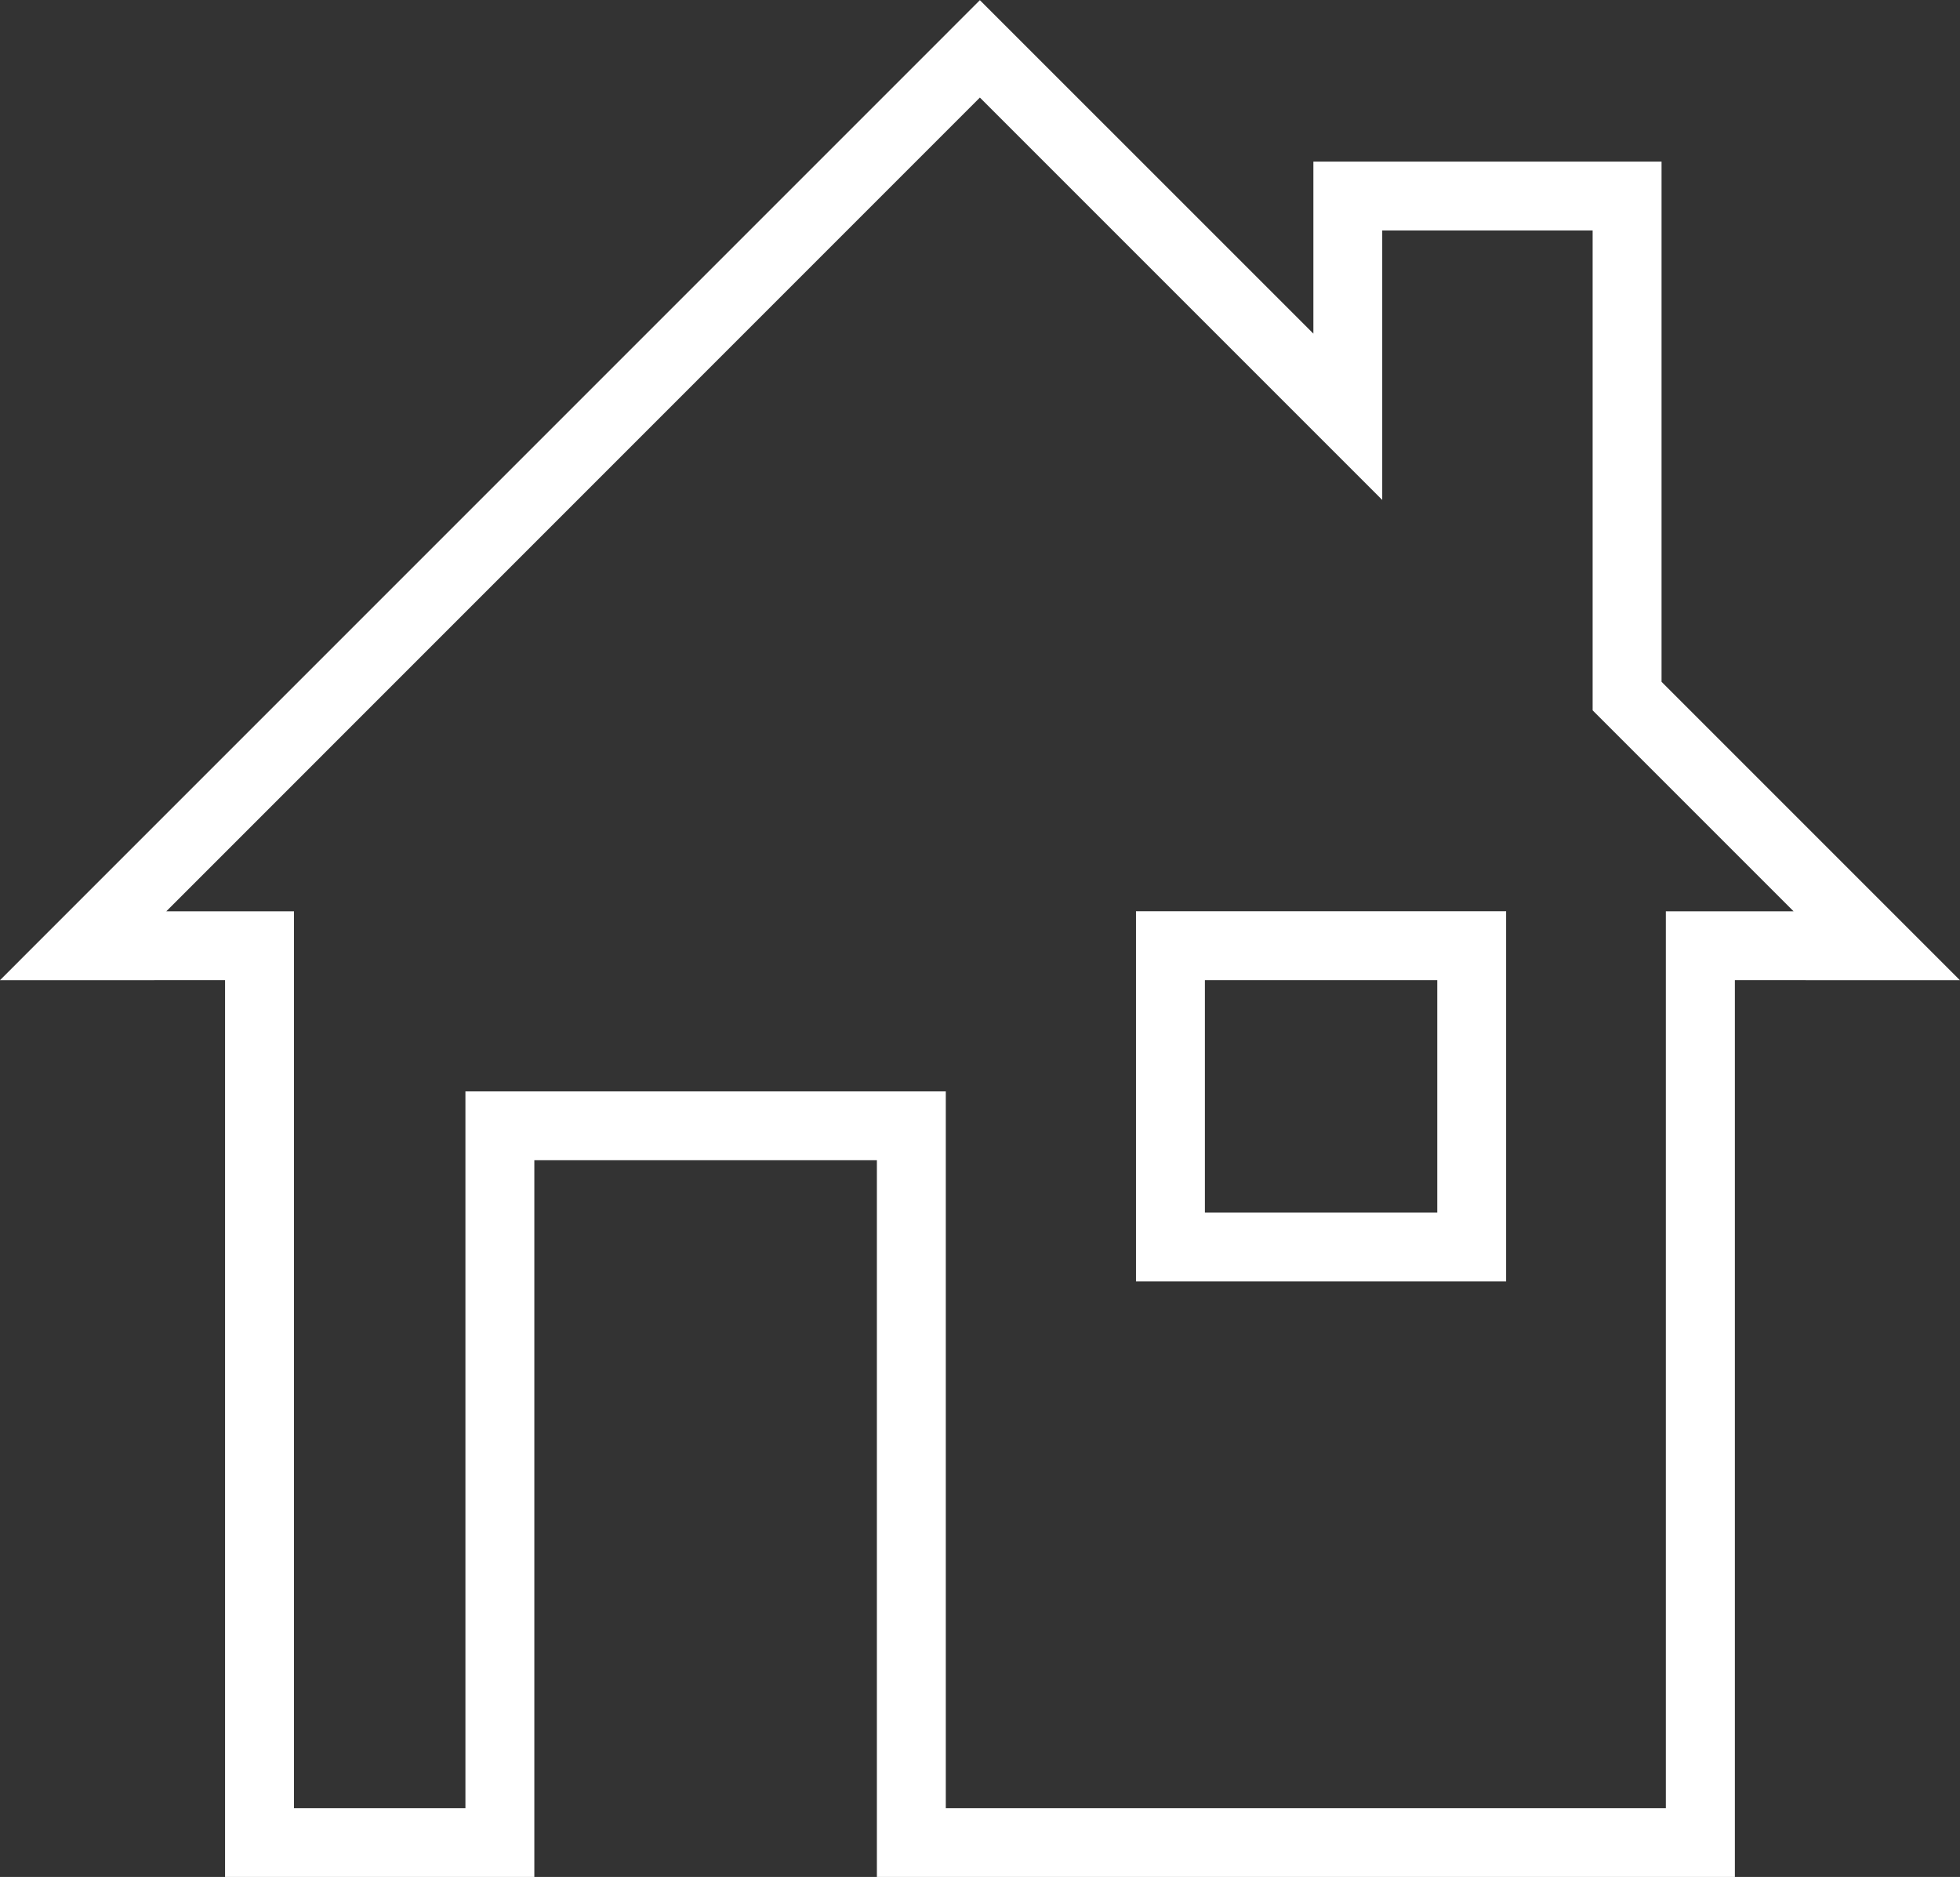 <svg enable-background="new 0 0 1920 1080" version="1.1" viewBox="0 0 34.616 33.147" xml:space="preserve" xmlns="http://www.w3.org/2000/svg" xmlns:xlink="http://www.w3.org/1999/xlink">
<rect x="0" y="0" width="34.616" height="33.147" fill="#333333" stroke="none"/>
<defs>

	<defs>
		<rect id="live_white-svgb" width="1920" height="1080"/>
	</defs>
	<clipPath id="live_white-svga">
		<use width="100%" height="100%" overflow="visible" xlink:href="#live_white-svgb"/>
	</clipPath>
	
	
	
	
	
	
	
	
	
	
	
	
	
	
	
	
	
	
	
	
	
	
	
	
	
	
	
	
	
	
	
	
	
	
	
	
	
	
	
	
	
	
	
	
	
	
</defs>
<path transform="translate(-656.15 -353.14)" d="m686.79 386.29h-15.153v-12.66h-6.05v12.66h-5.462v-15.84l-3.976 1e-3 17.307-17.308 5.89 5.889v-3.038h6.149v9.187l5.27 5.27-3.975-1e-3zm-13.936-1.217h12.717v-15.839h2.256l-3.549-3.549v-8.475h-3.716v4.759l-7.106-7.106-14.369 14.371h2.255v15.839h3.028v-12.659h8.484z" clip-path="url(#live_white-svga)" fill="#fff"/><path transform="translate(-656.15 -353.14)" d="m682.75 375.77h-6.537v-6.537h6.537zm-5.32-1.216h4.104v-4.104h-4.104z" clip-path="url(#live_white-svga)" fill="#fff"/>
</svg>
